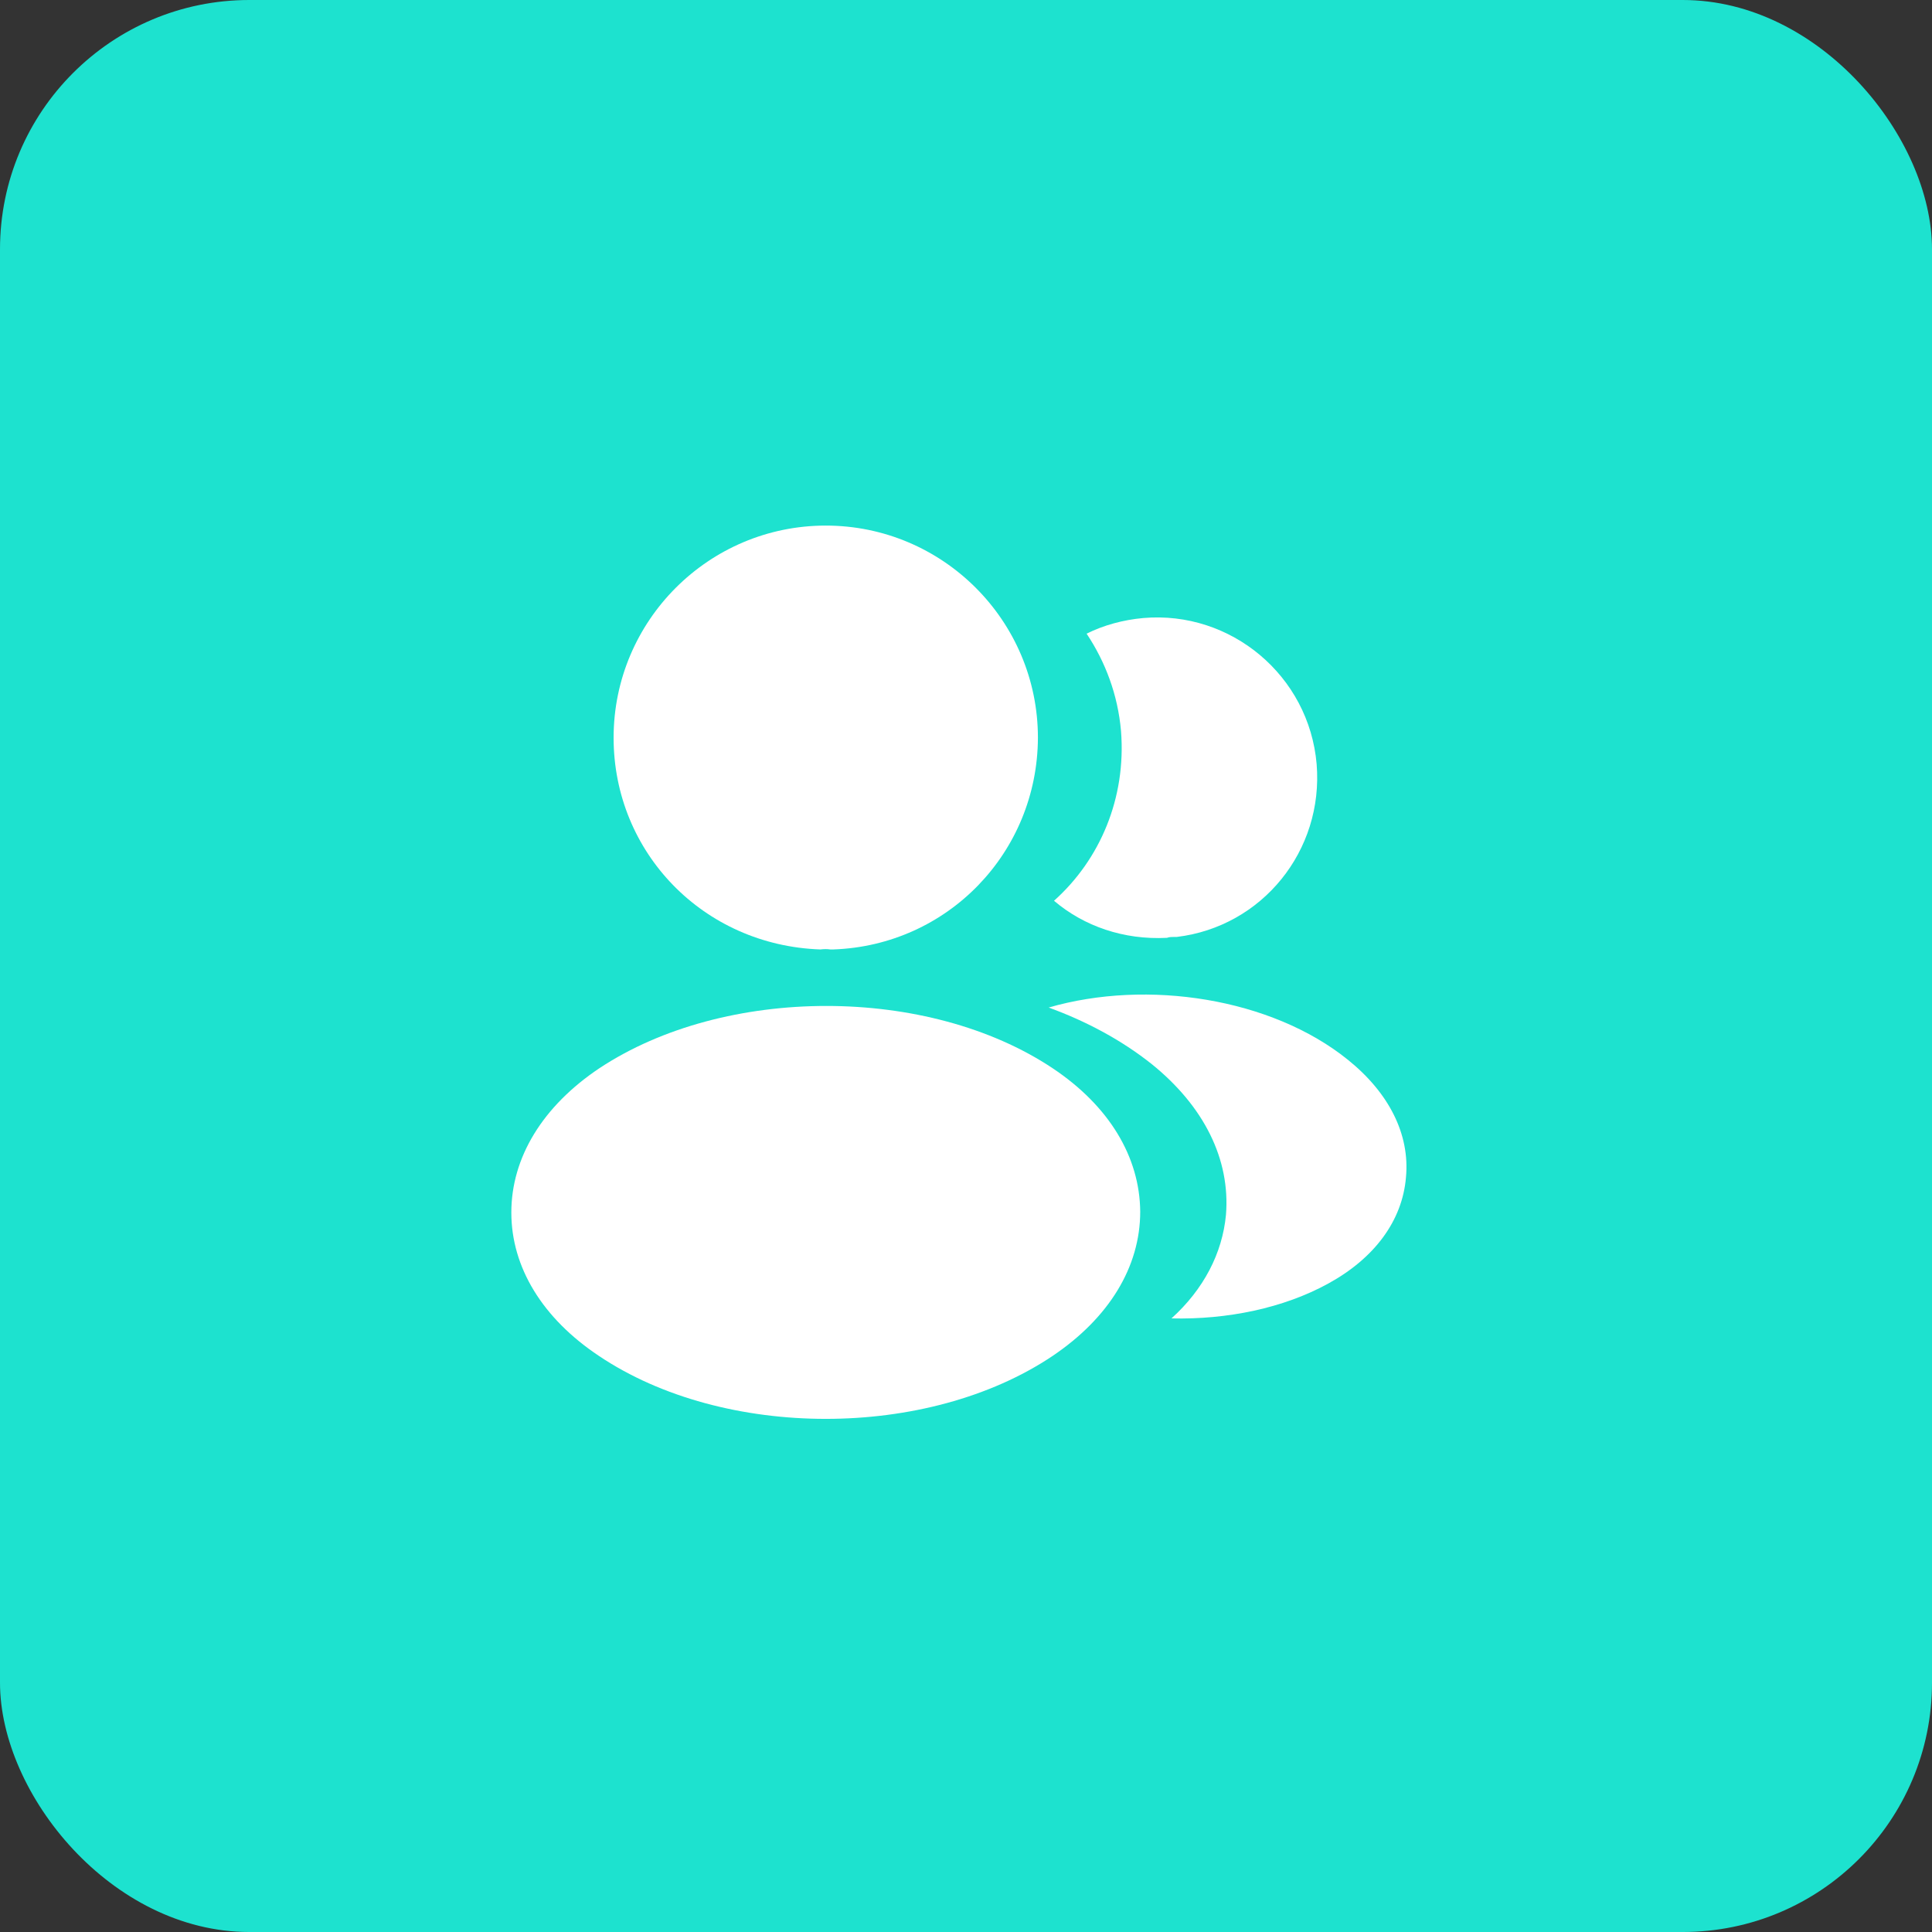 <svg xmlns="http://www.w3.org/2000/svg" width="155" height="155" viewBox="0 0 155 155" fill="none"><rect x="0" y="0" width="155" height="155" fill="#333333" stroke="none"/><rect width="155" height="155" rx="20" fill="#1DE2CF"></rect><path d="M66.249 42.166C56.861 42.166 49.228 49.798 49.228 59.187C49.228 68.396 56.431 75.849 65.819 76.172C66.106 76.136 66.393 76.136 66.608 76.172C66.679 76.172 66.715 76.172 66.787 76.172C66.823 76.172 66.823 76.172 66.859 76.172C76.032 75.849 83.234 68.396 83.27 59.187C83.27 49.798 75.638 42.166 66.249 42.166Z" fill="white"></path><path d="M84.453 85.704C74.456 79.039 58.152 79.039 48.083 85.704C43.532 88.75 41.023 92.871 41.023 97.278C41.023 101.685 43.532 105.77 48.047 108.78C53.063 112.149 59.657 113.833 66.25 113.833C72.843 113.833 79.437 112.149 84.453 108.78C88.968 105.735 91.477 101.65 91.477 97.206C91.441 92.799 88.968 88.714 84.453 85.704Z" fill="white"></path><path d="M105.631 61.301C106.204 68.253 101.259 74.344 94.415 75.168C94.379 75.168 94.379 75.168 94.343 75.168H94.236C94.02 75.168 93.805 75.168 93.626 75.24C90.15 75.419 86.961 74.308 84.561 72.266C88.251 68.969 90.365 64.024 89.936 58.649C89.685 55.747 88.681 53.095 87.176 50.838C88.538 50.157 90.115 49.727 91.727 49.583C98.751 48.974 105.021 54.206 105.631 61.301Z" fill="white"></path><path d="M112.798 94.448C112.511 97.924 110.289 100.934 106.563 102.977C102.979 104.947 98.464 105.879 93.985 105.772C96.565 103.442 98.07 100.54 98.357 97.458C98.715 93.015 96.601 88.751 92.373 85.347C89.972 83.447 87.177 81.942 84.131 80.832C92.05 78.538 102.012 80.079 108.139 85.024C111.436 87.676 113.12 91.008 112.798 94.448Z" fill="white"></path></svg>
